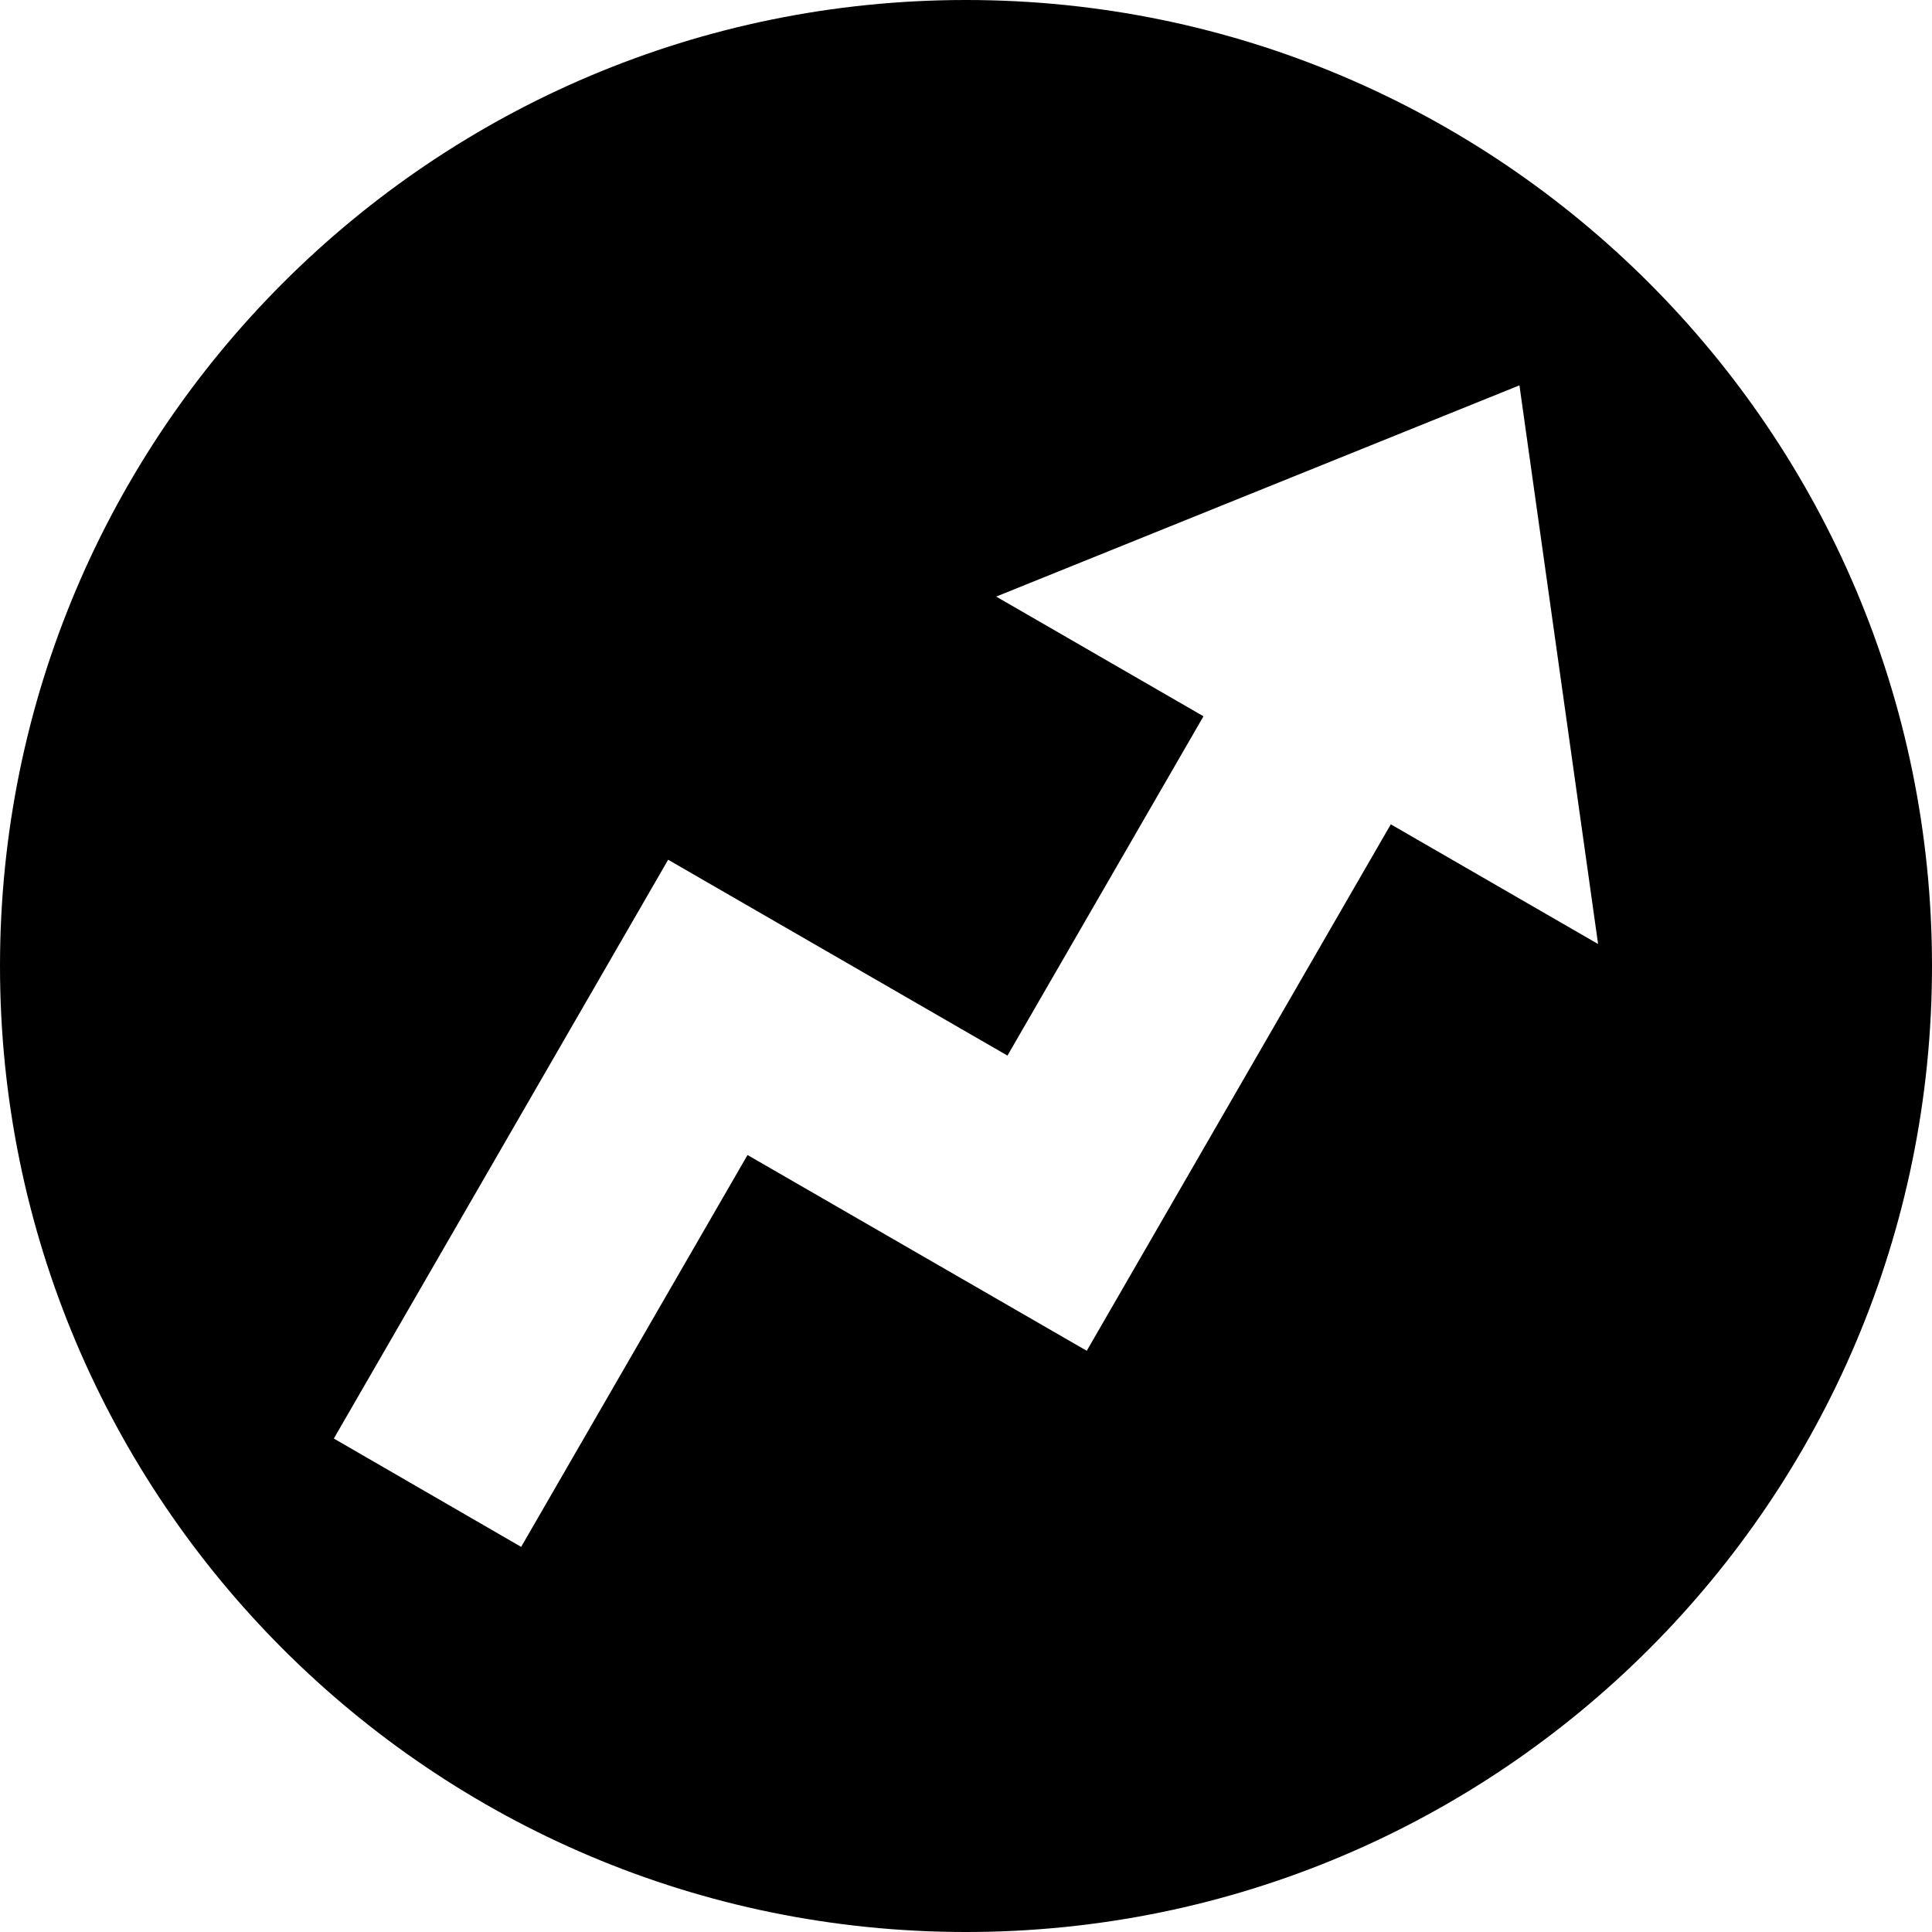 <?xml version="1.0" encoding="utf-8"?>
<!-- Generator: www.svgicons.com -->
<svg xmlns="http://www.w3.org/2000/svg" width="800" height="800" viewBox="0 0 24 24">
<path fill="currentColor" d="M24 12c0 6.627-5.373 12-12 12S0 18.627 0 12S5.373 0 12 0s12 5.373 12 12m-4.148-.273l-.977-6.94l-6.5 2.624l2.575 1.487l-2.435 4.215L8.3 10.68l-4.153 7.19l2.327 1.346l2.812-4.868L13.5 16.78l3.777-6.54z"/>
</svg>